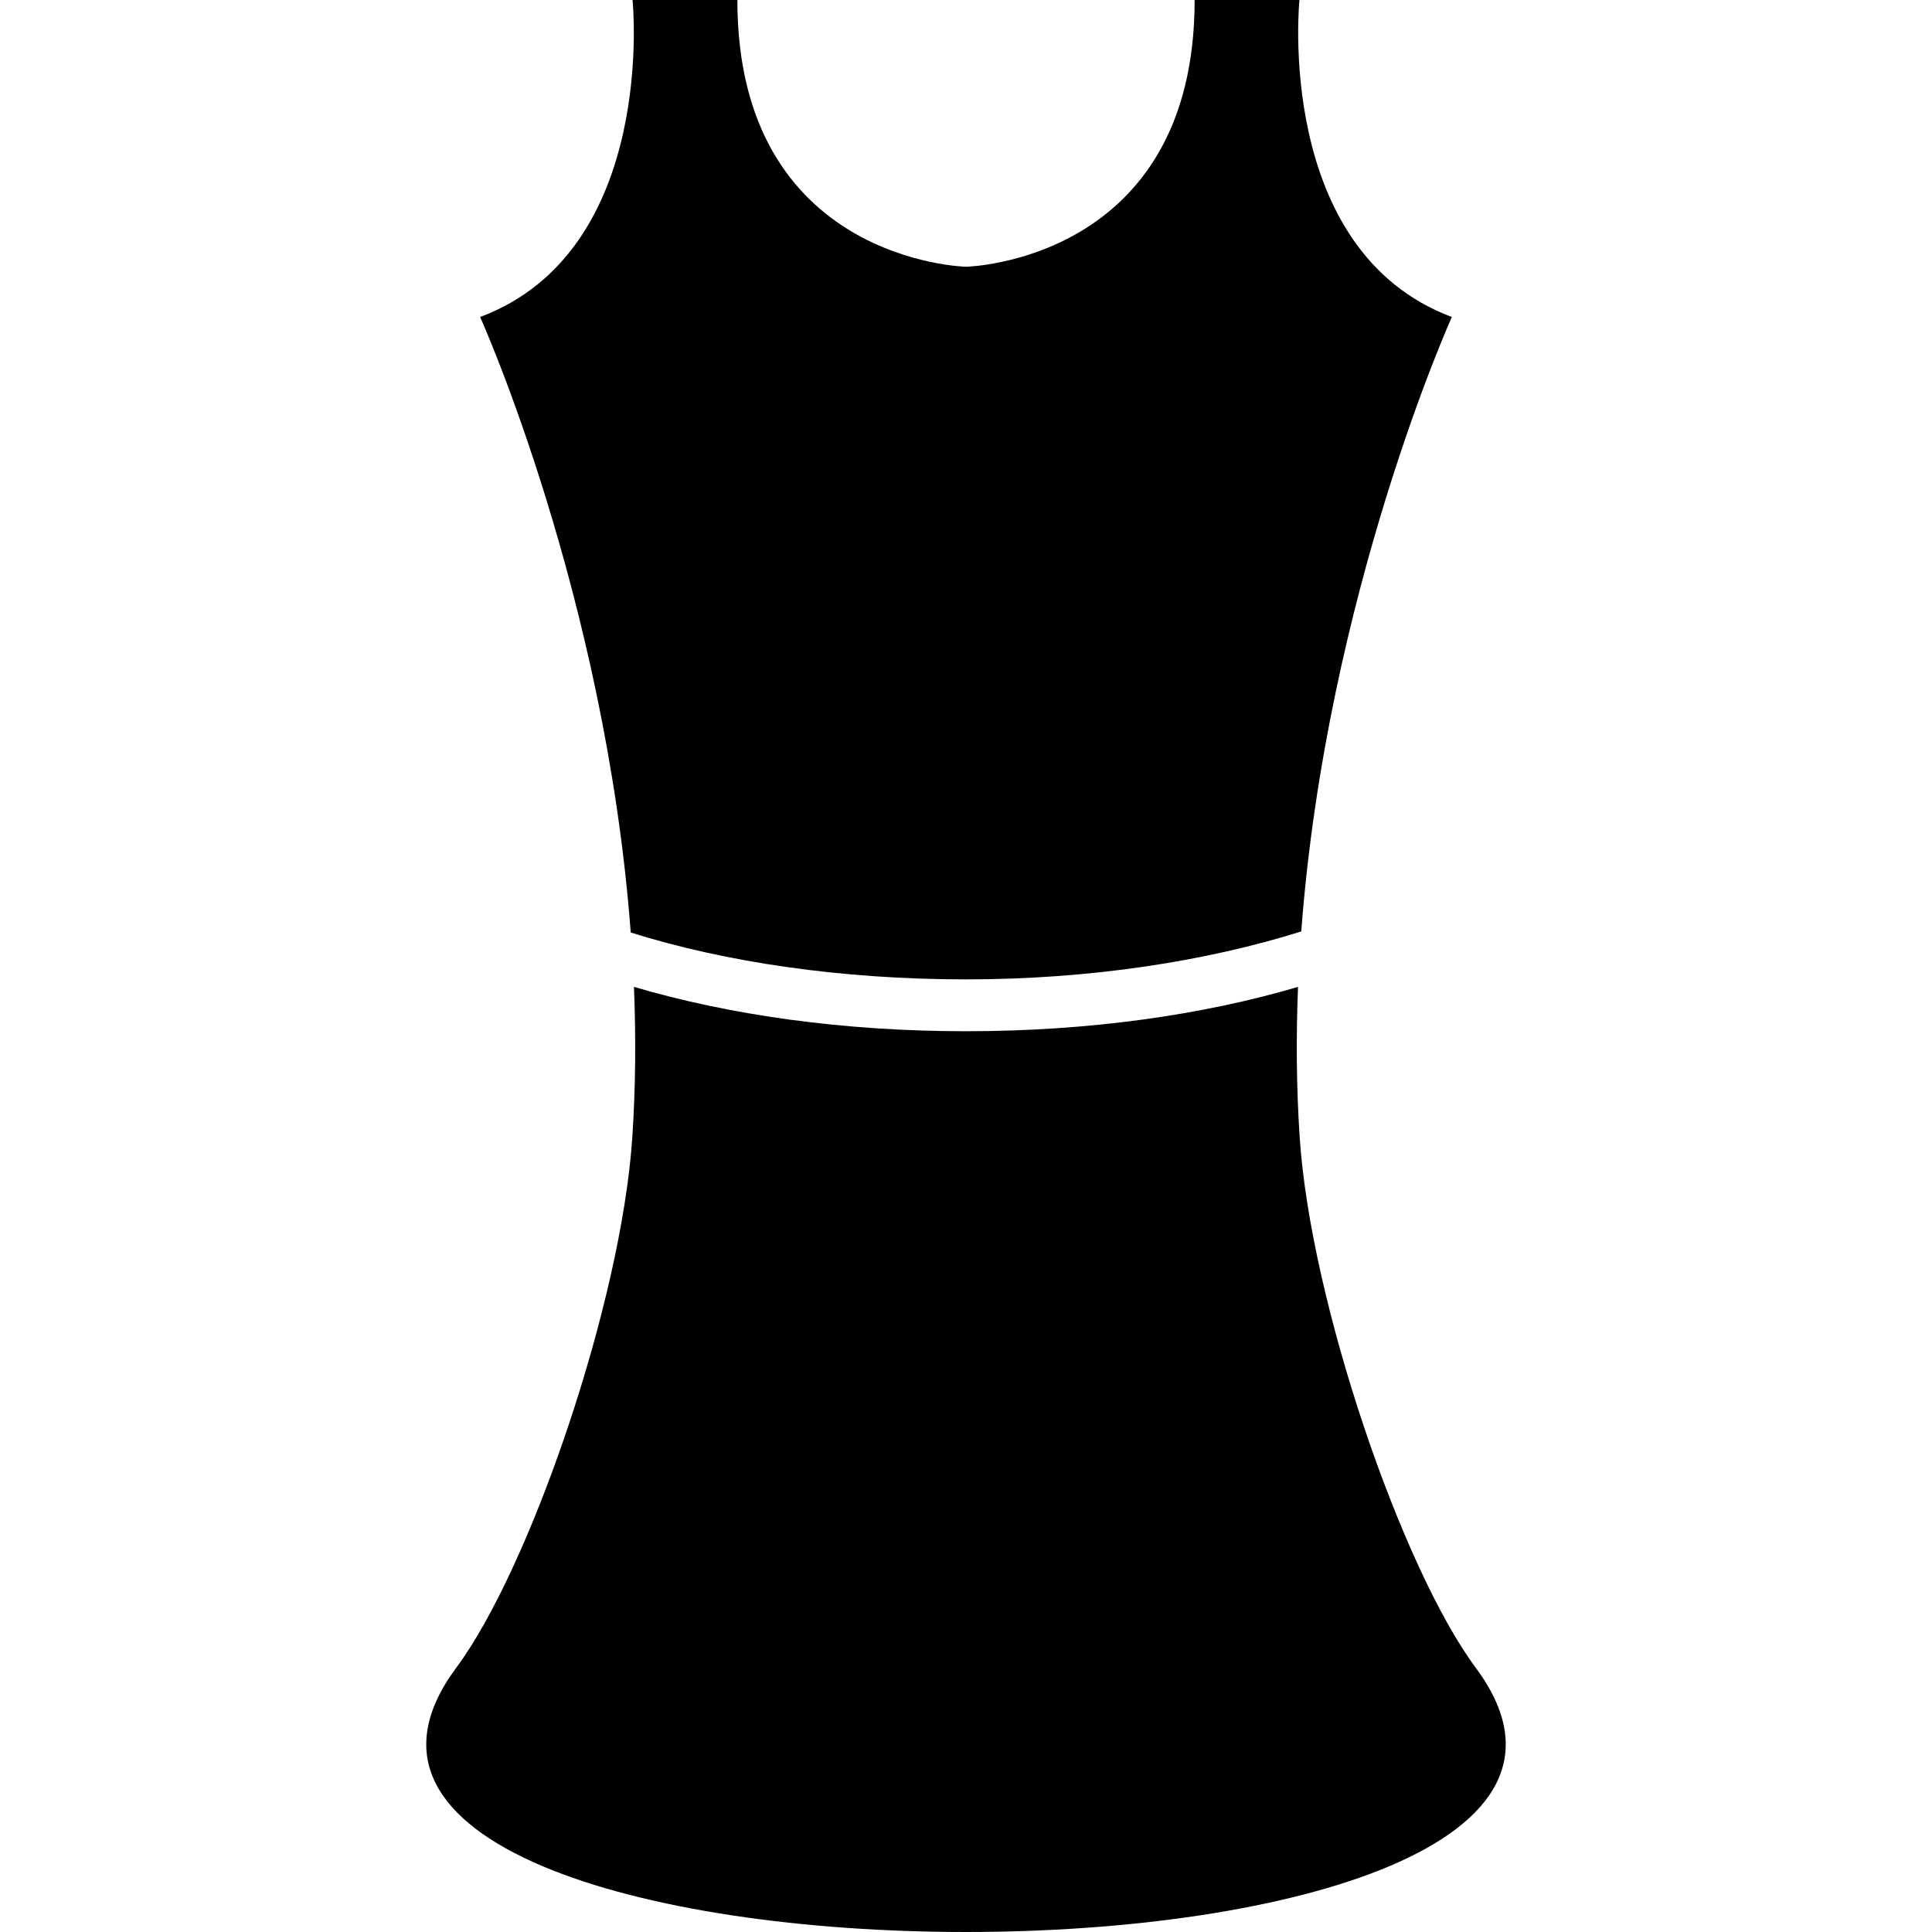 <?xml version="1.0" encoding="iso-8859-1"?>
<!-- Uploaded to: SVG Repo, www.svgrepo.com, Generator: SVG Repo Mixer Tools -->
<!DOCTYPE svg PUBLIC "-//W3C//DTD SVG 1.1//EN" "http://www.w3.org/Graphics/SVG/1.1/DTD/svg11.dtd">
<svg fill="#000000" version="1.1" id="Capa_1" xmlns="http://www.w3.org/2000/svg" xmlns:xlink="http://www.w3.org/1999/xlink" 
	 width="800px" height="800px" viewBox="0 0 564.285 564.285"
	 xml:space="preserve">
<g>
	<g>
		<path d="M140.238,92.589c0,0,36.588,81.262,43.981,179.772c27.714,8.709,61.683,13.691,97.923,13.691
			c36.239,0,70.209-5.294,97.923-14.003c7.396-98.511,43.981-179.46,43.981-179.46C372.095,73.113,379.53,0,379.53,0h-30.606
			c0,76.5-66.778,77.908-66.778,77.908S215.364,76.5,215.364,0h-30.609C184.755,0,192.191,73.113,140.238,92.589z"/>
		<path d="M431.002,487.072c-21.533-28.973-48.191-106.582-51.393-154.793c-0.985-14.832-1.07-29.572-0.489-44.037
			c-27.92,8.232-61.068,12.953-96.978,12.953s-69.058-4.721-96.978-12.953c0.582,14.465,0.496,29.205-0.49,44.037
			c-3.201,48.211-29.862,125.82-51.393,154.793C56.764,590.023,507.521,590.023,431.002,487.072z"/>
	</g>
</g>
</svg>